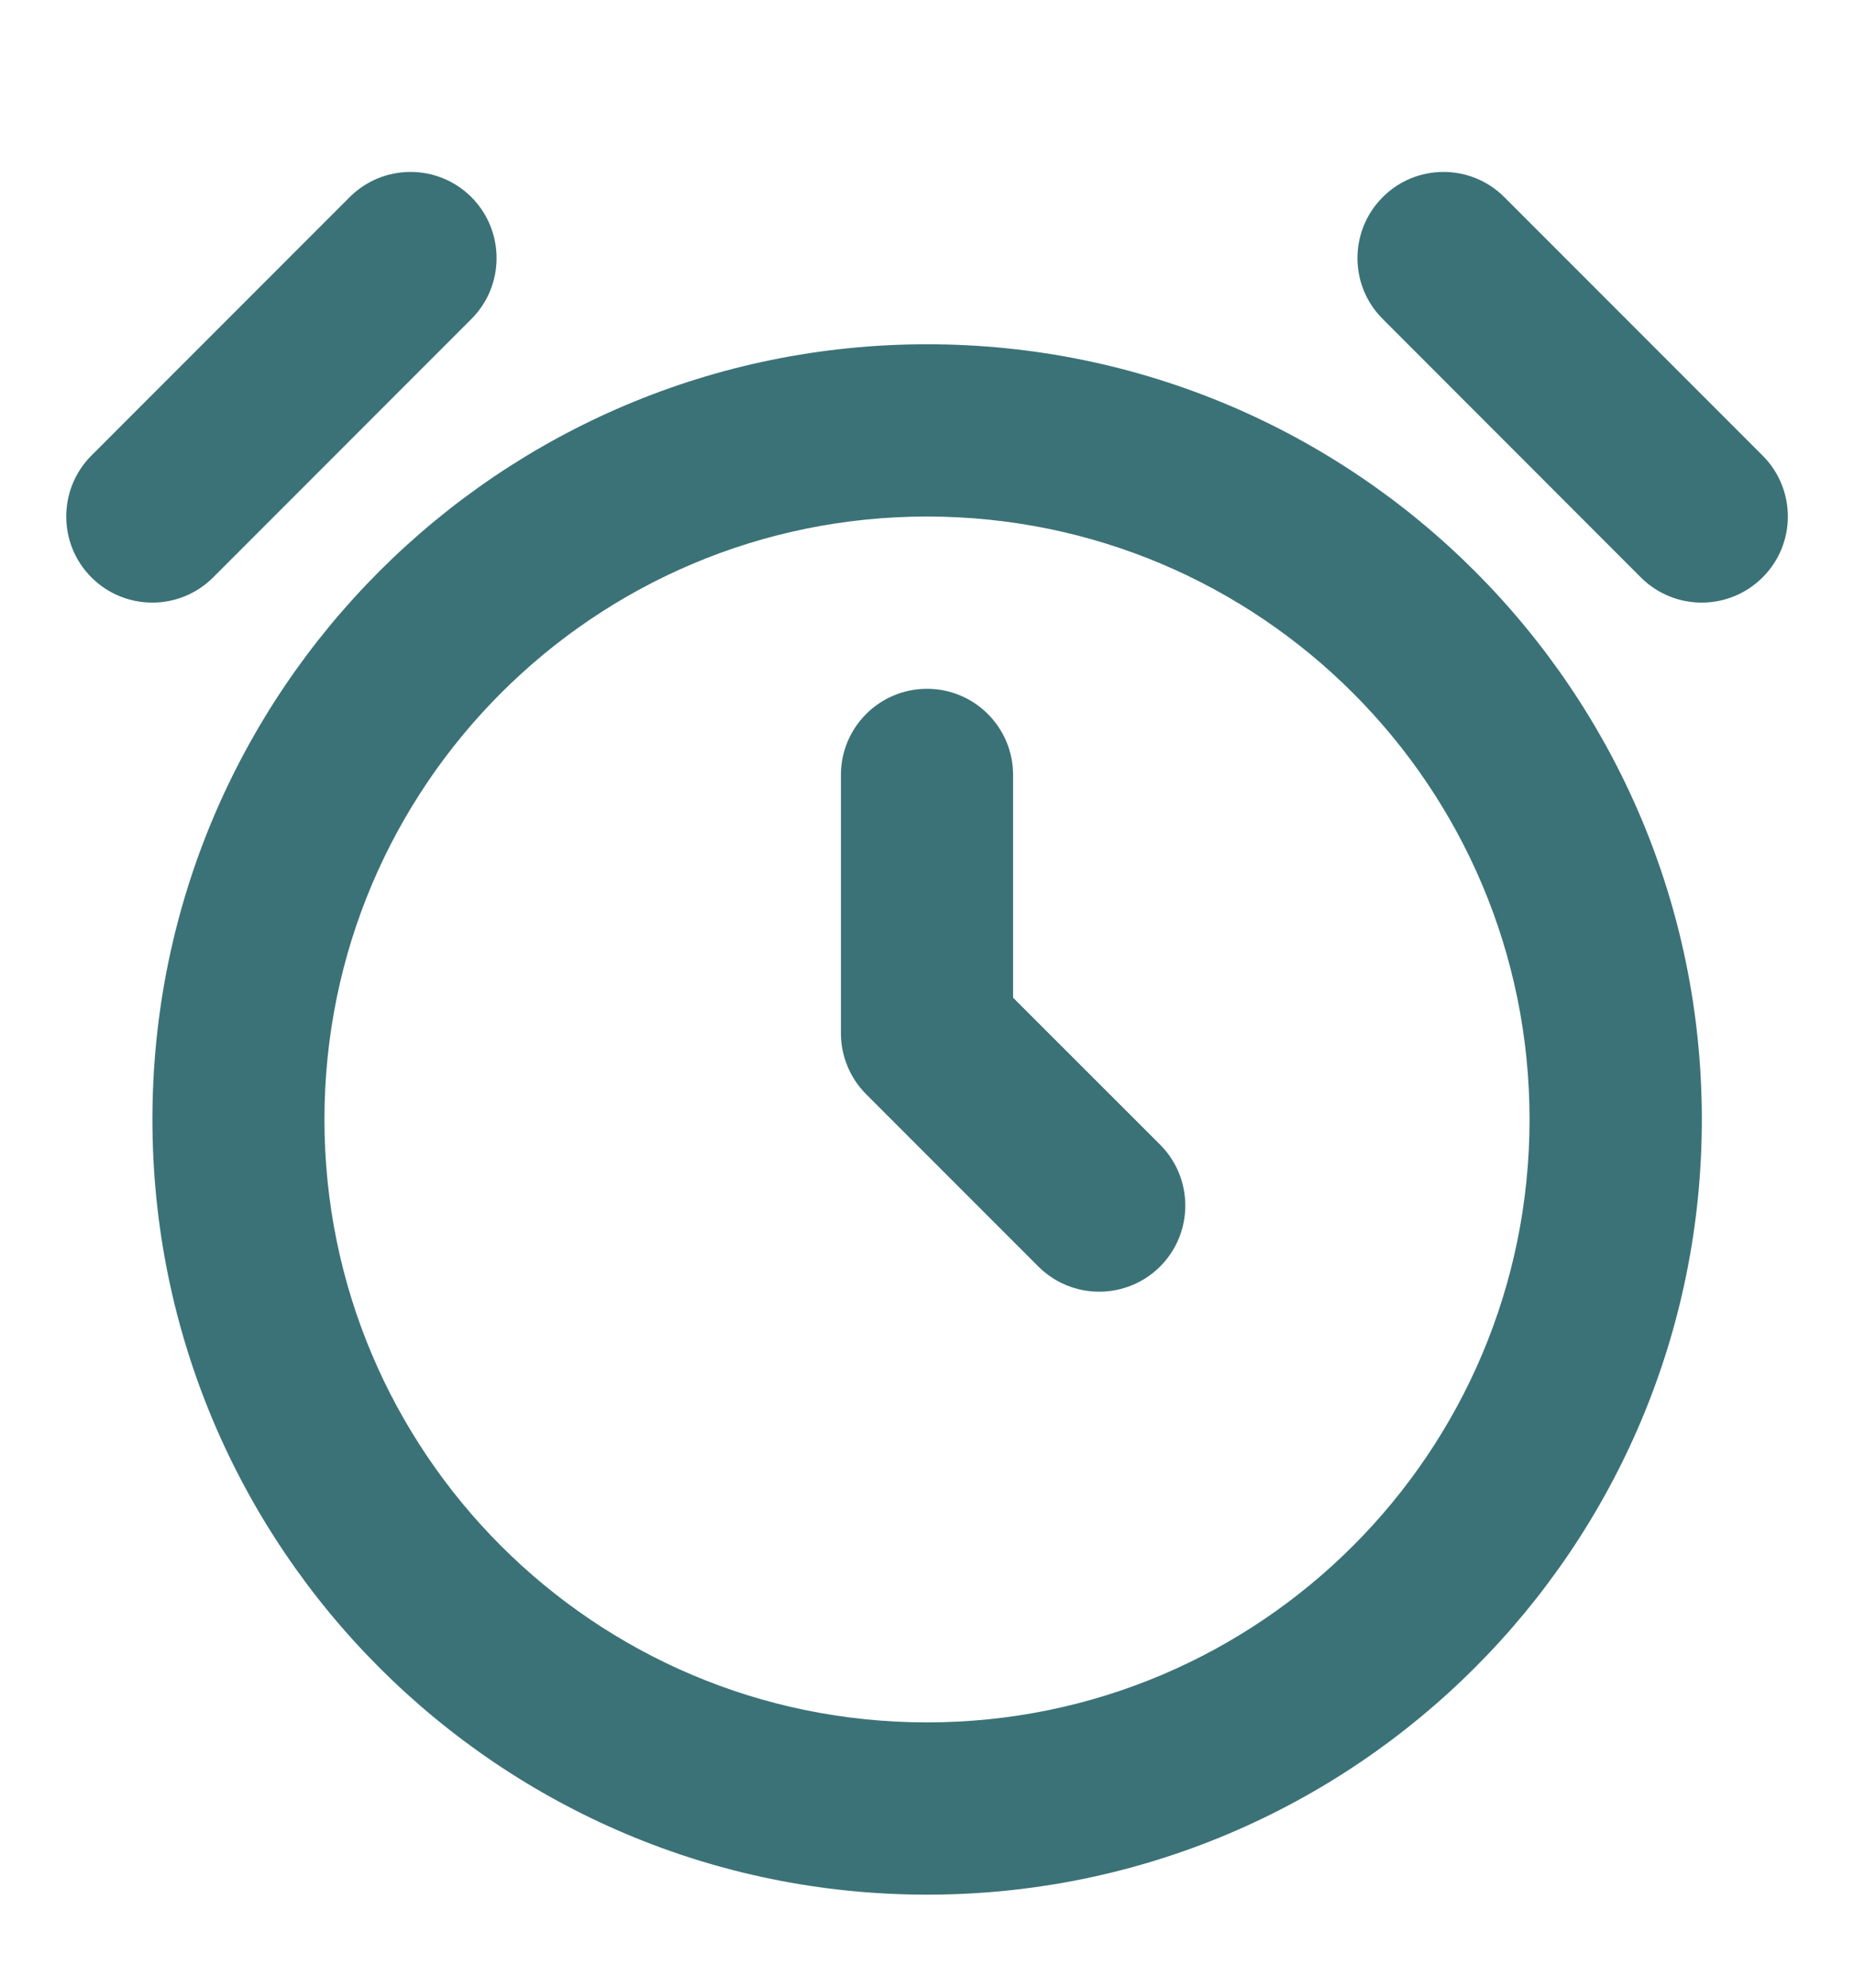 <svg width="14" height="15" viewBox="0 0 14 15" fill="none" xmlns="http://www.w3.org/2000/svg">
<path fill-rule="evenodd" clip-rule="evenodd" d="M0.69 3.438L2.64 1.488C2.894 1.234 3.306 1.234 3.56 1.488C3.813 1.742 3.813 2.154 3.56 2.407L1.61 4.357C1.356 4.611 0.944 4.611 0.69 4.357C0.437 4.104 0.437 3.692 0.69 3.438ZM11.36 1.488L13.31 3.438C13.564 3.692 13.564 4.104 13.31 4.357C13.056 4.611 12.644 4.611 12.39 4.357L10.441 2.407C10.187 2.154 10.187 1.742 10.441 1.488C10.694 1.234 11.106 1.234 11.36 1.488ZM7.001 14.298C10.232 14.298 12.851 11.679 12.851 8.448C12.851 5.217 10.232 2.598 7.001 2.598C3.77 2.598 1.151 5.217 1.151 8.448C1.151 11.679 3.77 14.298 7.001 14.298ZM7 12.998C4.487 12.998 2.45 10.961 2.45 8.448C2.45 5.935 4.487 3.898 7 3.898C9.513 3.898 11.55 5.935 11.55 8.448C11.55 10.961 9.513 12.998 7 12.998ZM7 5.198C7.359 5.198 7.65 5.489 7.65 5.848V7.529L8.76 8.638C9.014 8.892 9.014 9.304 8.76 9.558C8.506 9.811 8.095 9.811 7.841 9.558L6.541 8.258C6.419 8.136 6.35 7.97 6.35 7.798V5.848C6.35 5.489 6.641 5.198 7 5.198Z" fill="#3B7277"/>
</svg>
